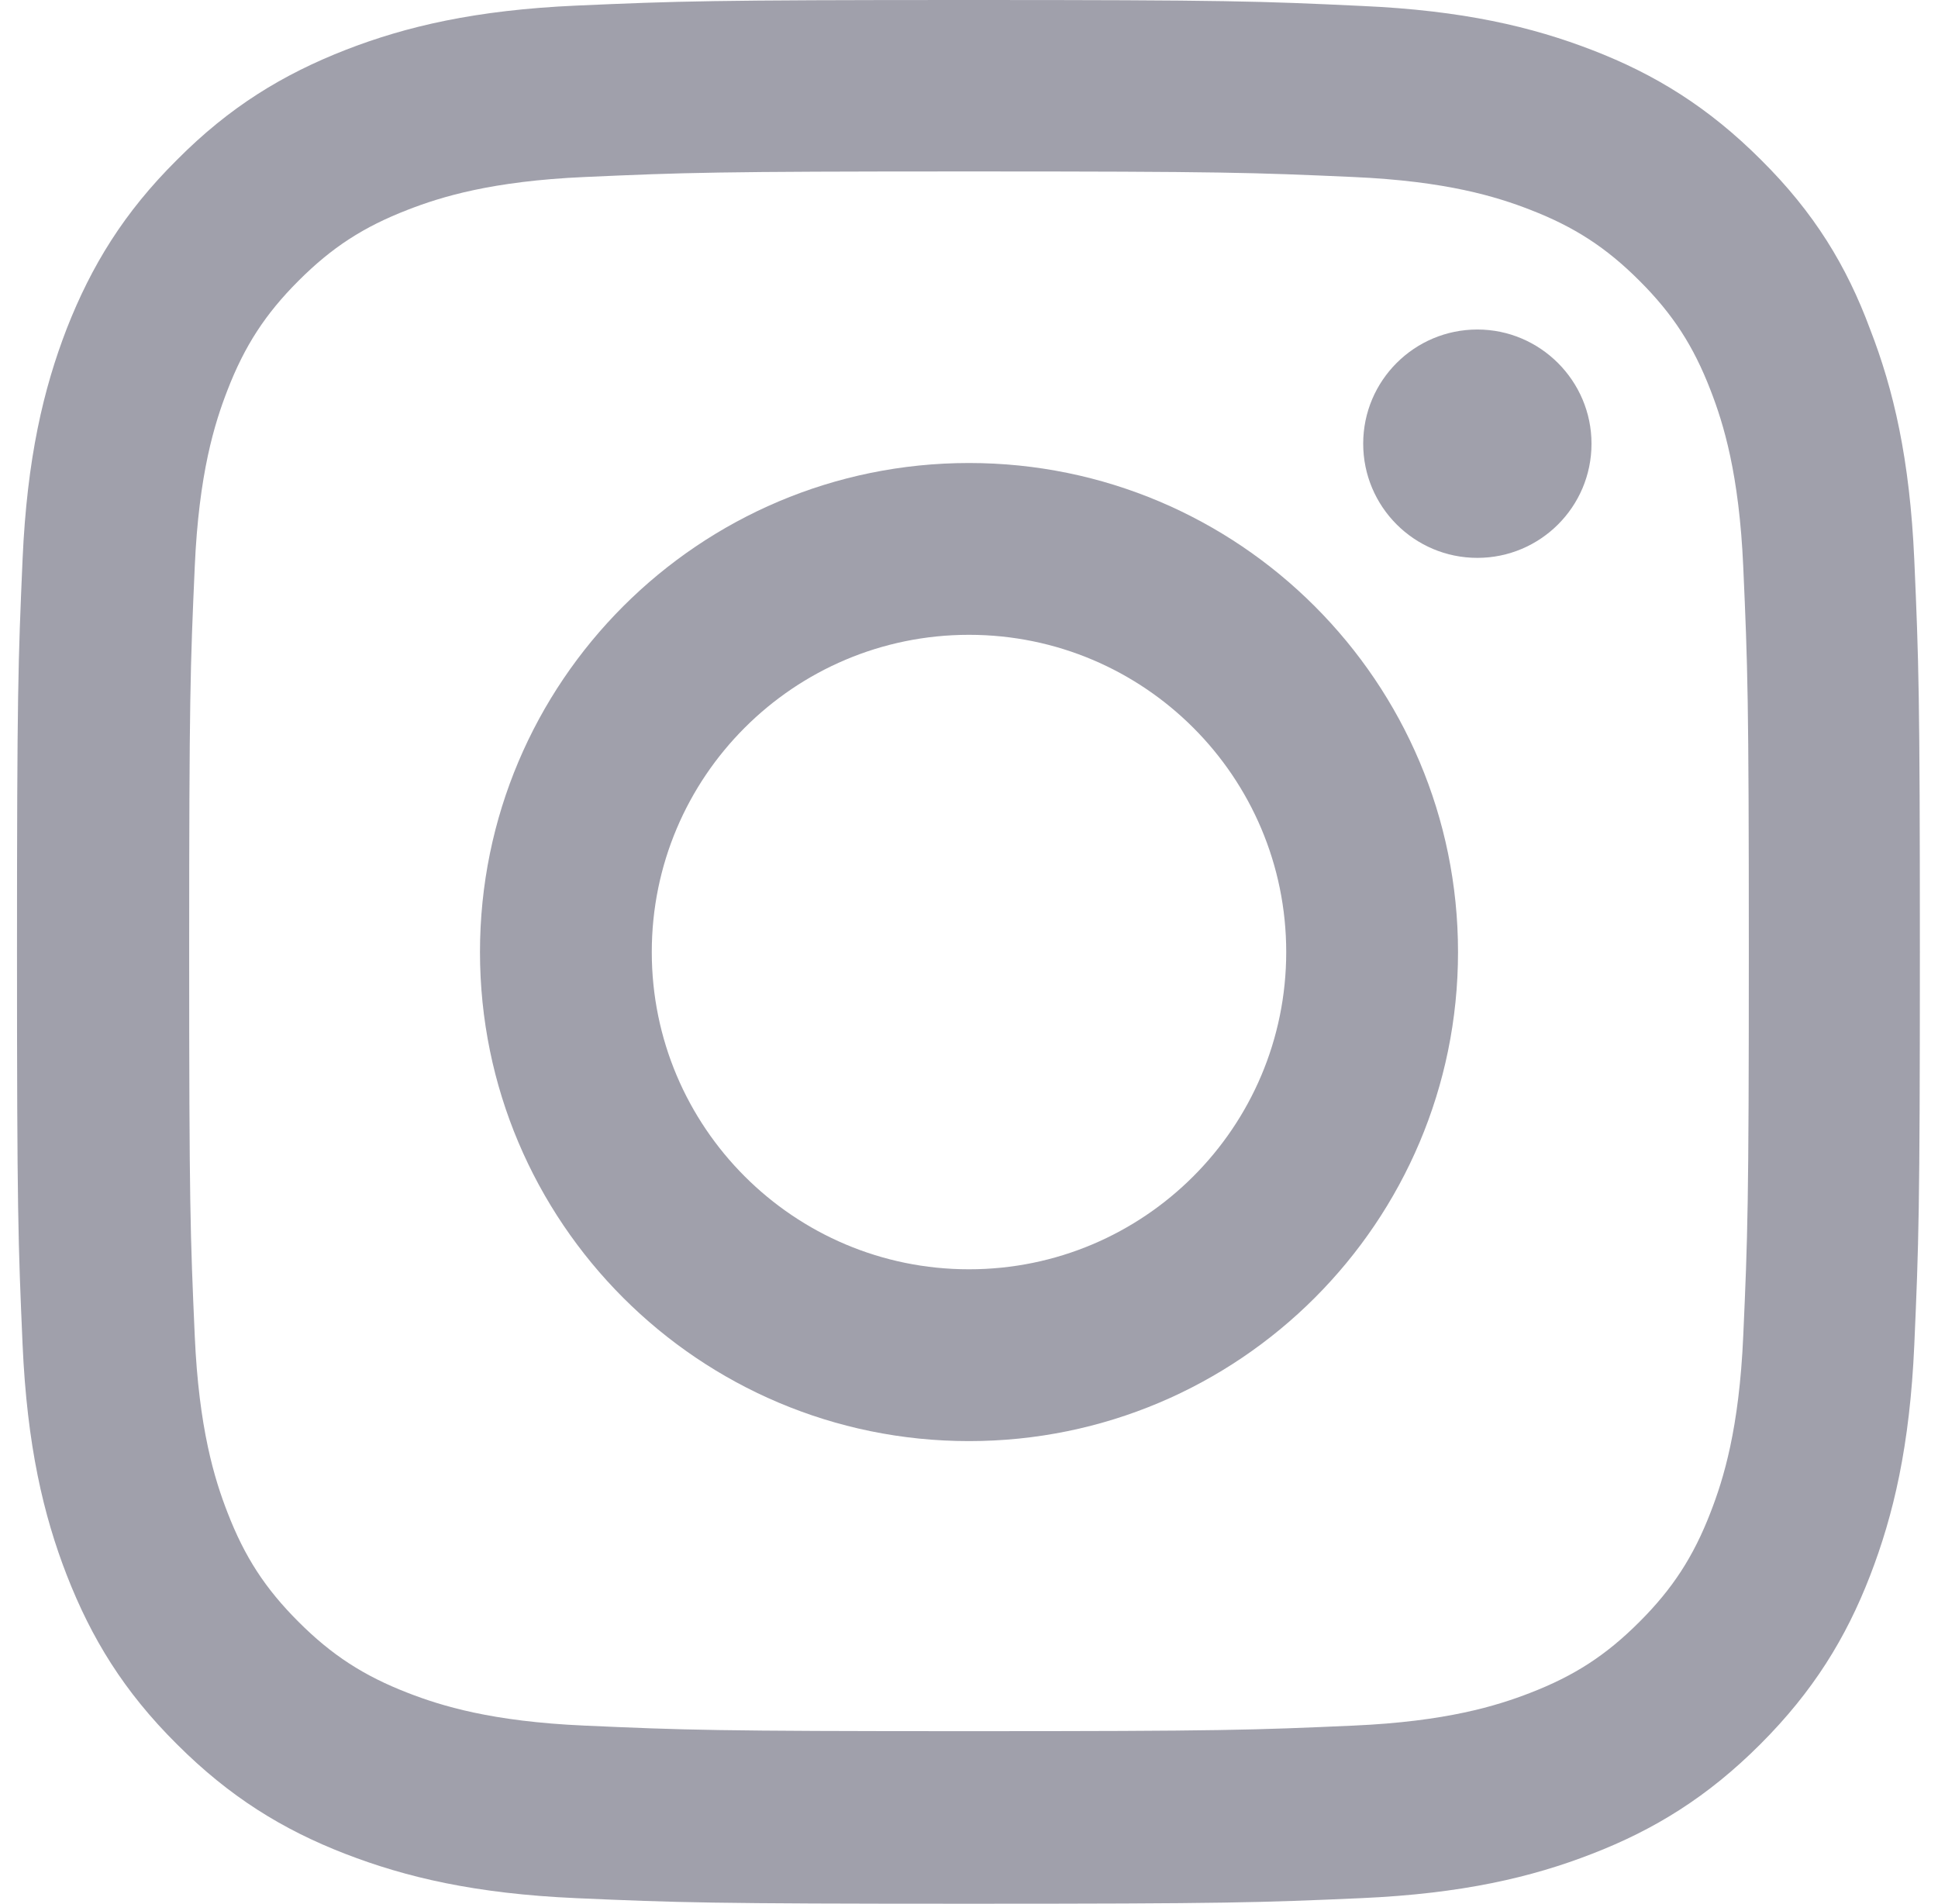 <svg width="57" height="56" viewBox="0 0 57 56" fill="none" xmlns="http://www.w3.org/2000/svg">
<g clip-path="url(#clip0_815_33378)">
<path d="M28.5 5.042C35.981 5.042 36.867 5.075 39.809 5.206C42.544 5.327 44.02 5.786 45.005 6.169C46.306 6.672 47.247 7.284 48.22 8.258C49.205 9.242 49.806 10.172 50.309 11.473C50.692 12.458 51.152 13.945 51.272 16.669C51.403 19.622 51.436 20.508 51.436 27.978C51.436 35.459 51.403 36.345 51.272 39.288C51.152 42.022 50.692 43.498 50.309 44.483C49.806 45.784 49.194 46.725 48.22 47.698C47.236 48.683 46.306 49.284 45.005 49.788C44.02 50.17 42.533 50.63 39.809 50.75C36.856 50.881 35.97 50.914 28.5 50.914C21.019 50.914 20.133 50.881 17.191 50.75C14.456 50.63 12.98 50.17 11.995 49.788C10.694 49.284 9.753 48.672 8.78 47.698C7.795 46.714 7.194 45.784 6.691 44.483C6.308 43.498 5.848 42.011 5.728 39.288C5.597 36.334 5.564 35.448 5.564 27.978C5.564 20.497 5.597 19.611 5.728 16.669C5.848 13.934 6.308 12.458 6.691 11.473C7.194 10.172 7.806 9.231 8.78 8.258C9.764 7.273 10.694 6.672 11.995 6.169C12.98 5.786 14.467 5.327 17.191 5.206C20.133 5.075 21.019 5.042 28.5 5.042ZM28.5 0C20.898 0 19.947 0.033 16.961 0.164C13.986 0.295 11.941 0.777 10.169 1.466C8.32 2.188 6.756 3.139 5.203 4.703C3.639 6.256 2.688 7.82 1.966 9.658C1.277 11.441 0.795 13.475 0.664 16.45C0.533 19.447 0.5 20.398 0.5 28C0.5 35.602 0.533 36.553 0.664 39.539C0.795 42.514 1.277 44.559 1.966 46.331C2.688 48.18 3.639 49.744 5.203 51.297C6.756 52.85 8.32 53.812 10.158 54.523C11.941 55.212 13.975 55.694 16.95 55.825C19.936 55.956 20.887 55.989 28.489 55.989C36.091 55.989 37.042 55.956 40.028 55.825C43.003 55.694 45.048 55.212 46.82 54.523C48.658 53.812 50.222 52.85 51.775 51.297C53.328 49.744 54.291 48.18 55.002 46.342C55.691 44.559 56.172 42.525 56.303 39.55C56.434 36.564 56.467 35.612 56.467 28.011C56.467 20.409 56.434 19.458 56.303 16.472C56.172 13.497 55.691 11.452 55.002 9.68C54.312 7.82 53.361 6.256 51.797 4.703C50.244 3.15 48.68 2.188 46.842 1.477C45.059 0.787 43.025 0.306 40.05 0.175C37.053 0.033 36.102 0 28.5 0Z" fill="#A0A0AB"/>
<path d="M28.5 13.617C20.559 13.617 14.117 20.059 14.117 28C14.117 35.941 20.559 42.383 28.5 42.383C36.441 42.383 42.883 35.941 42.883 28C42.883 20.059 36.441 13.617 28.5 13.617ZM28.5 37.33C23.348 37.33 19.17 33.152 19.17 28C19.17 22.848 23.348 18.67 28.5 18.67C33.652 18.67 37.83 22.848 37.83 28C37.83 33.152 33.652 37.33 28.5 37.33Z" fill="#A0A0AB"/>
<path d="M46.809 13.049C46.809 14.909 45.3 16.407 43.452 16.407C41.592 16.407 40.094 14.898 40.094 13.049C40.094 11.19 41.603 9.691 43.452 9.691C45.3 9.691 46.809 11.201 46.809 13.049Z" fill="#A0A0AB"/>
</g>
<defs>
<clipPath id="clip0_815_33378">
<rect width="56" height="56" fill="white" transform="translate(0.5)"/>
</clipPath>
</defs>
</svg>
